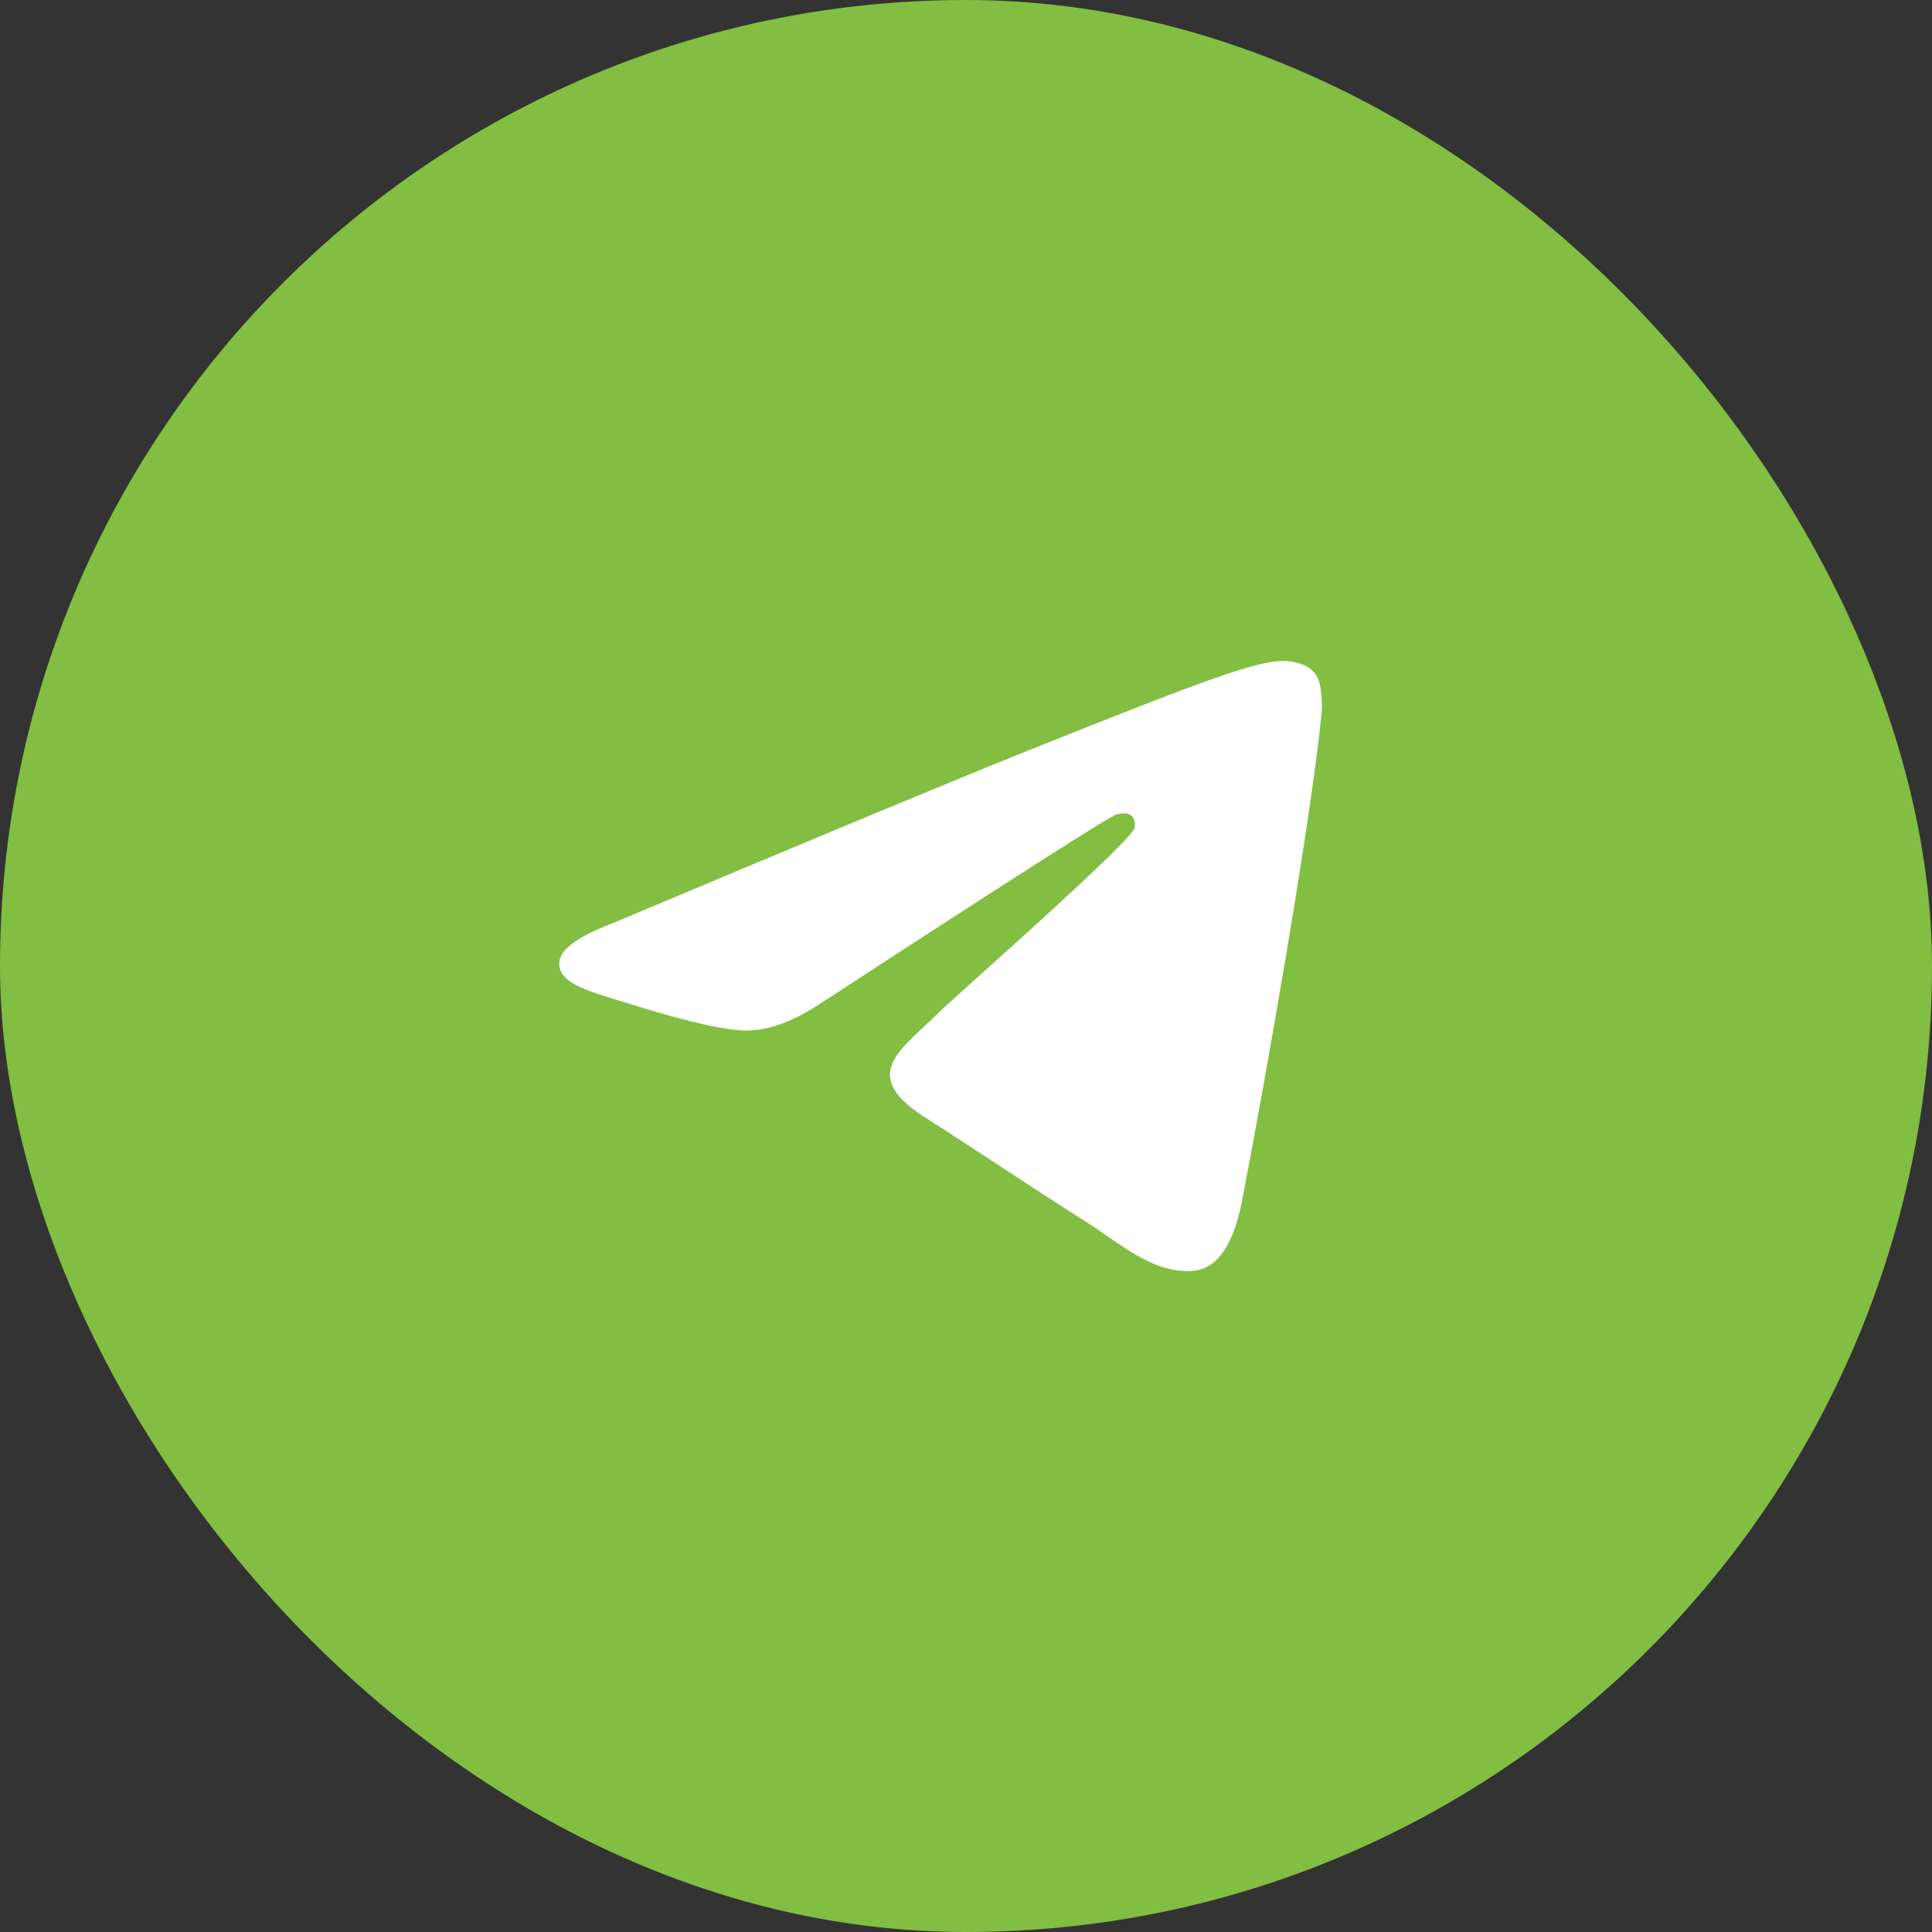 <?xml version="1.0" encoding="UTF-8"?> <svg xmlns="http://www.w3.org/2000/svg" width="38" height="38" viewBox="0 0 38 38" fill="none"><rect x="0" y="0" width="38" height="38" fill="#333333" stroke="none"/><rect width="38" height="38" rx="19" fill="#81BE41"></rect><path fill-rule="evenodd" clip-rule="evenodd" d="M12.031 18.166C16.058 16.472 18.743 15.356 20.086 14.817C23.922 13.277 24.719 13.009 25.238 13C25.353 12.998 25.608 13.025 25.774 13.155C25.913 13.265 25.952 13.412 25.97 13.516C25.989 13.62 26.012 13.856 25.993 14.041C25.785 16.149 24.886 21.266 24.428 23.627C24.235 24.626 23.854 24.961 23.485 24.994C22.683 25.065 22.073 24.482 21.297 23.991C20.081 23.221 19.394 22.743 18.214 21.992C16.85 21.125 17.734 20.648 18.512 19.869C18.715 19.665 22.249 16.561 22.317 16.28C22.326 16.245 22.334 16.114 22.253 16.044C22.172 15.975 22.053 15.999 21.967 16.017C21.845 16.044 19.903 17.283 16.141 19.735C15.59 20.1 15.091 20.278 14.643 20.269C14.15 20.259 13.201 20 12.496 19.779C11.631 19.507 10.944 19.363 11.004 18.903C11.035 18.663 11.377 18.417 12.031 18.166Z" fill="white"></path></svg> 